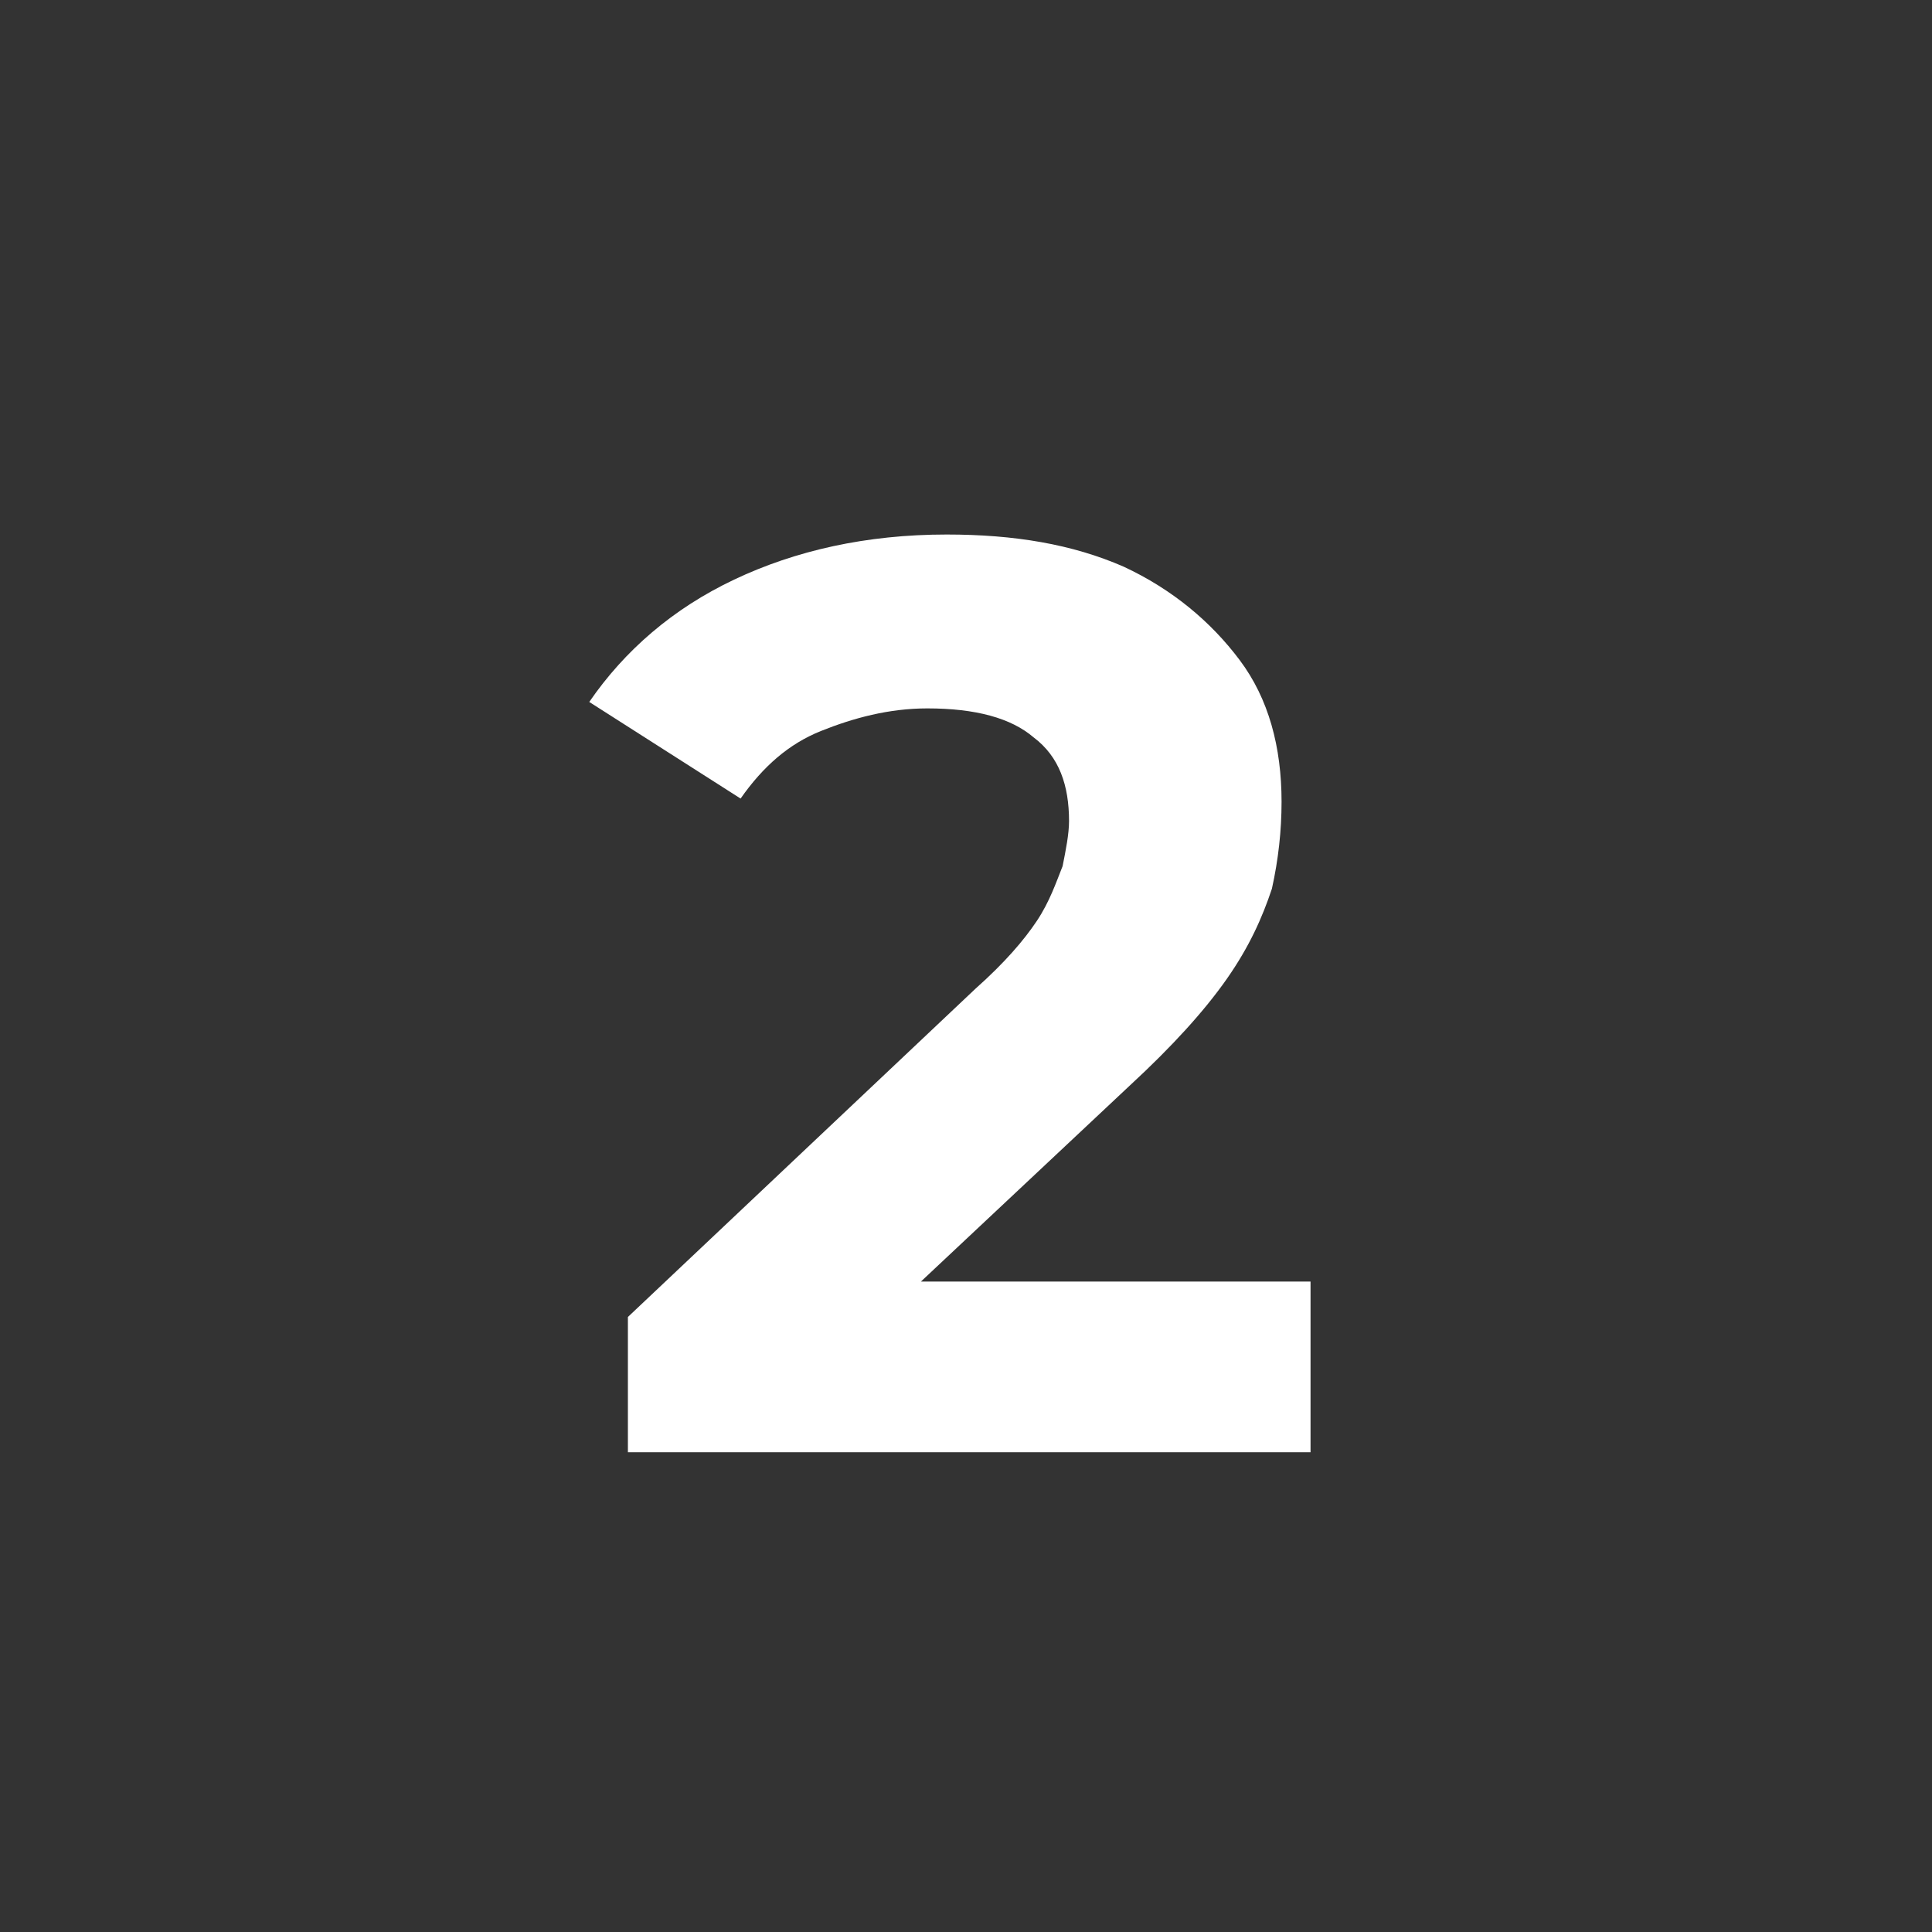 <svg version="1.1" id="step_2" xmlns="http://www.w3.org/2000/svg" xmlns:xlink="http://www.w3.org/1999/xlink" x="0" y="0" viewBox="0 0 60 60">
<rect x="0" y="0" width="60" height="60" fill="#333333" stroke="none"/>
<path fill="#FFFFFF" d="M28.6,39.8l6.5-6.1c1.3-1.2,2.3-2.3,3-3.3s1.1-1.9,1.4-2.8c0.2-0.9,0.3-1.8,0.3-2.7c0-1.7-0.4-3.2-1.3-4.4 c-0.9-1.2-2.1-2.2-3.6-2.9c-1.6-0.7-3.4-1-5.5-1c-2.5,0-4.7,0.5-6.6,1.4c-1.9,0.9-3.4,2.2-4.5,3.8l4.7,3c0.7-1,1.5-1.7,2.5-2.1 s2.1-0.7,3.3-0.7c1.5,0,2.6,0.3,3.3,0.9c0.8,0.6,1.1,1.5,1.1,2.6c0,0.4-0.1,0.9-0.2,1.4c-0.2,0.5-0.4,1.1-0.8,1.7 c-0.4,0.6-1,1.3-1.9,2.1L19.5,40.9v4.2h21.2v-5.3H28.6z"/>
</svg>